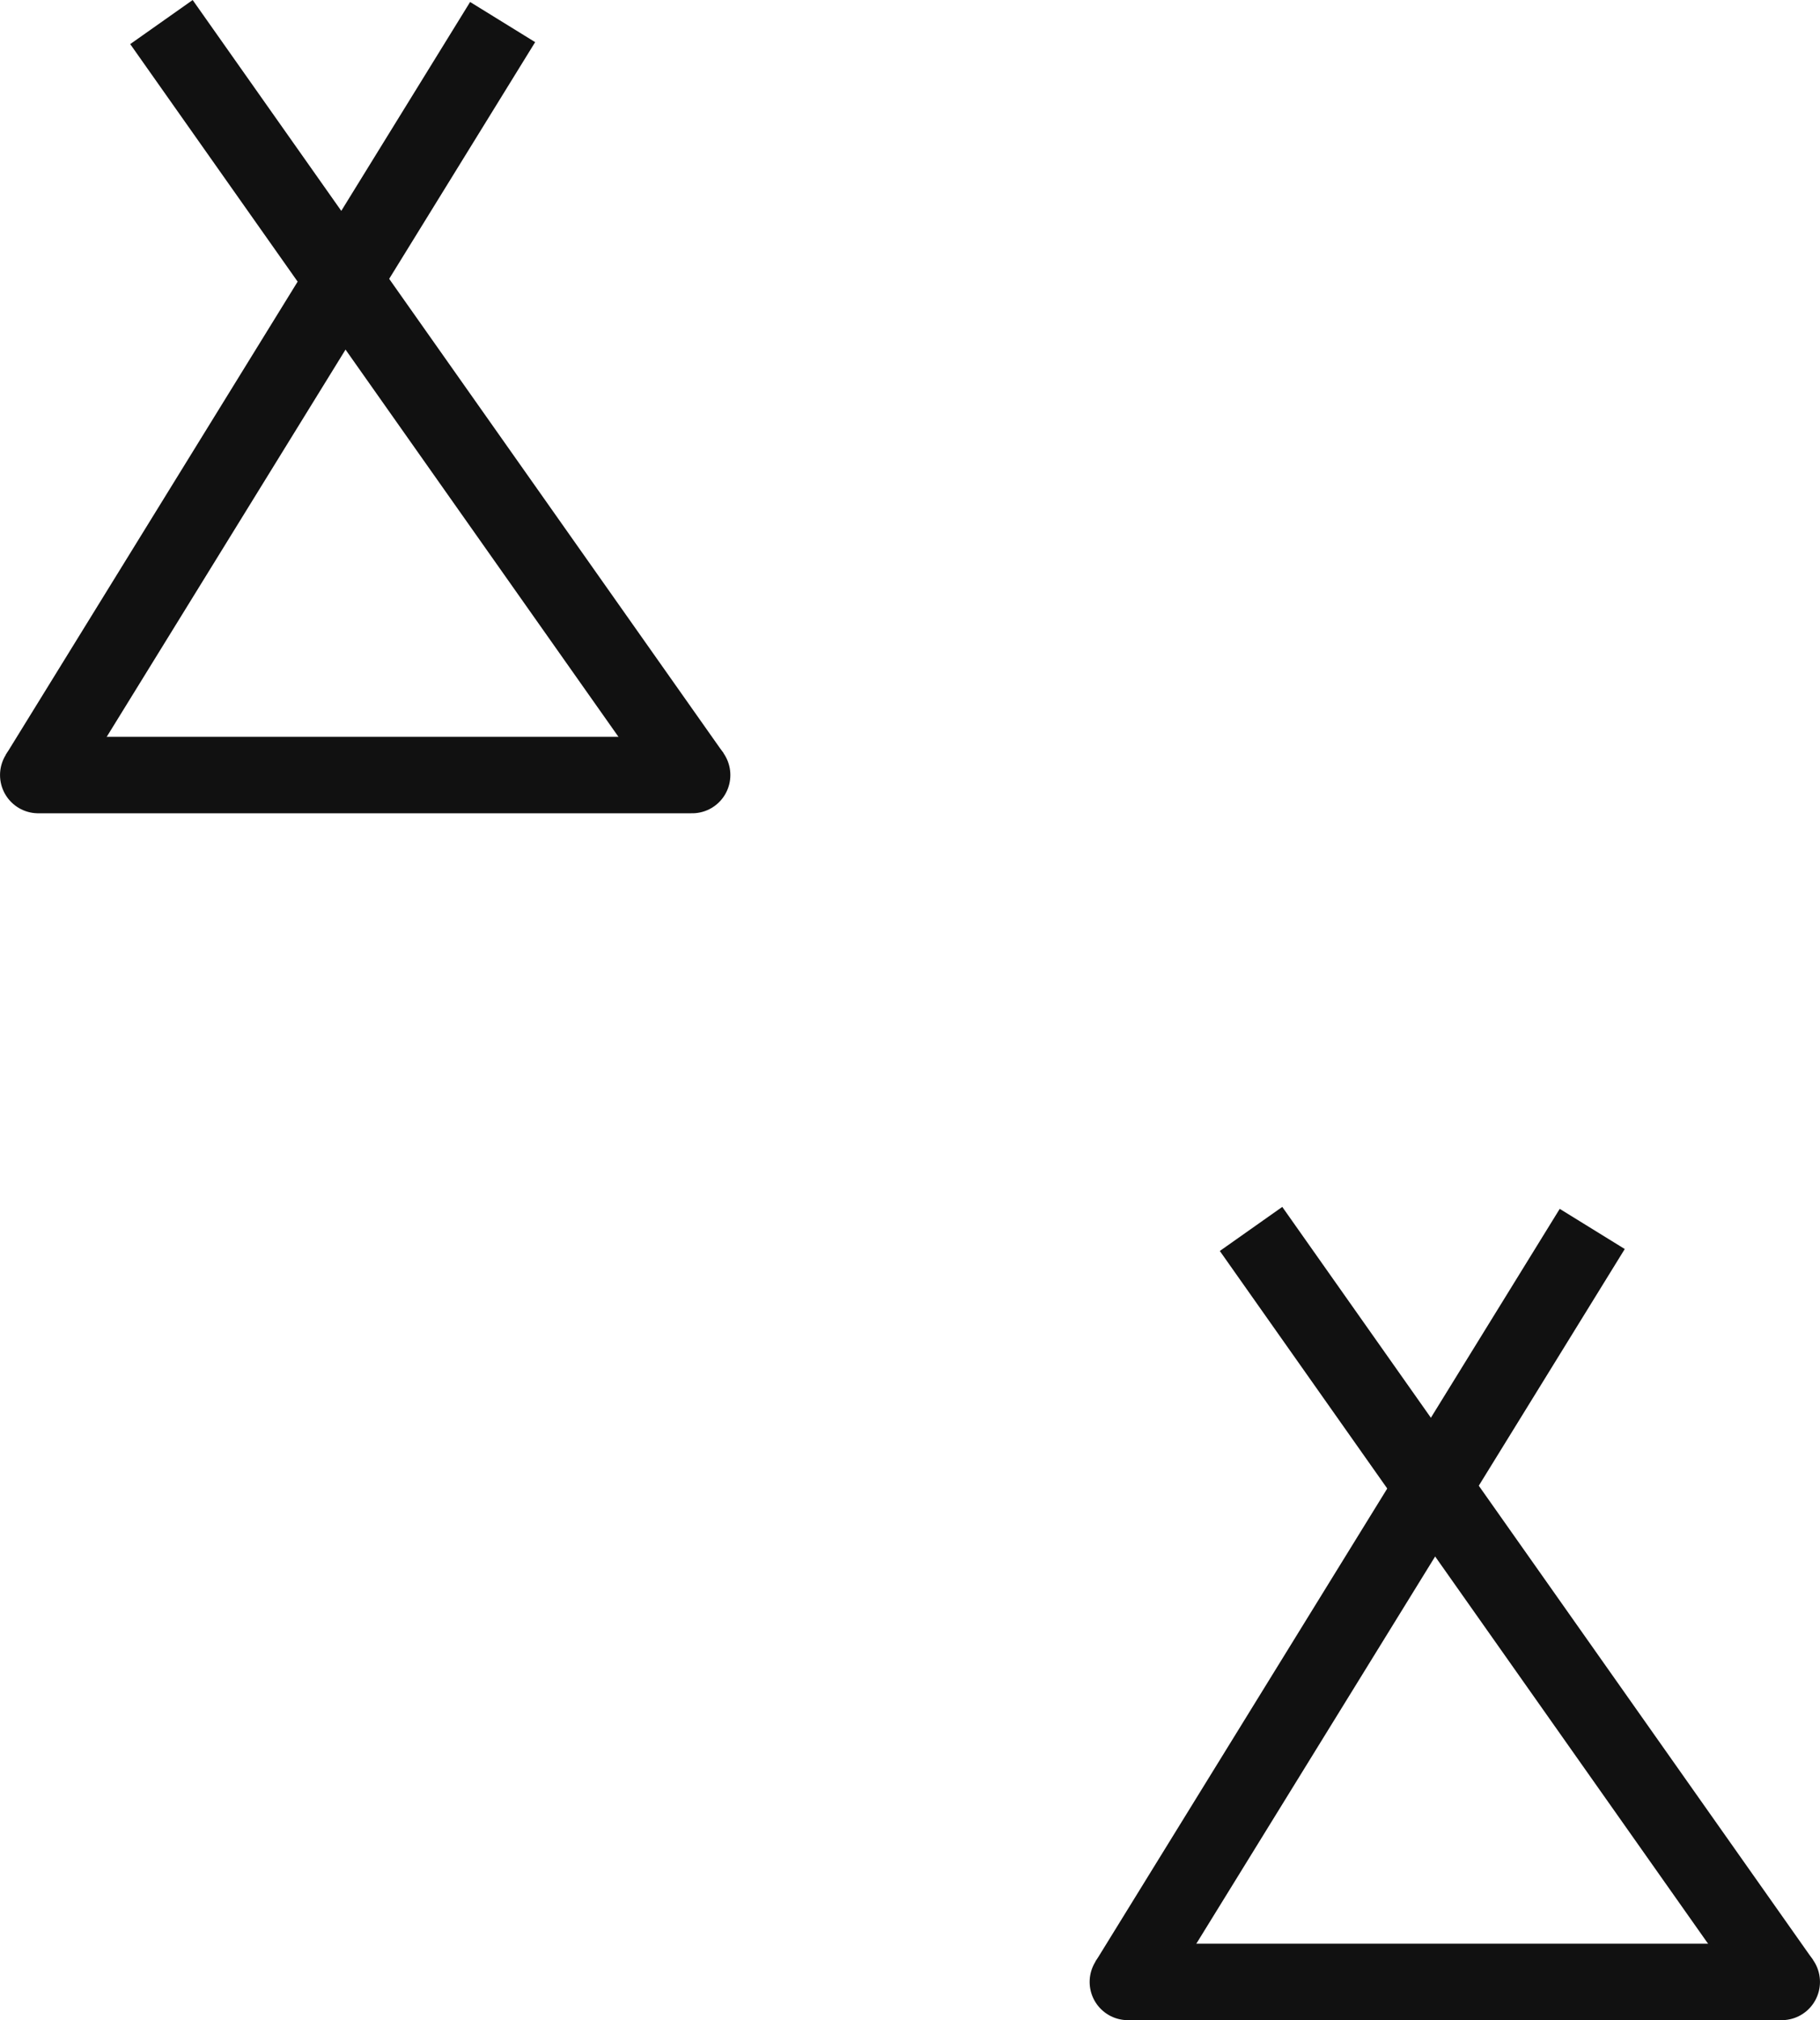 <?xml version="1.0" encoding="UTF-8" standalone="no"?>
<svg
   xmlns:dc="http://purl.org/dc/elements/1.1/"
   xmlns:cc="http://creativecommons.org/ns#"
   xmlns:rdf="http://www.w3.org/1999/02/22-rdf-syntax-ns#"
   xmlns:svg="http://www.w3.org/2000/svg"
   xmlns="http://www.w3.org/2000/svg"
   xmlns:sodipodi="http://sodipodi.sourceforge.net/DTD/sodipodi-0.dtd"
   xmlns:inkscape="http://www.inkscape.org/namespaces/inkscape"
   width="9.147mm"
   height="10.147mm"
   viewBox="0 0 32.411 35.953"
   id="svg2"
   version="1.1"
   inkscape:version="1.0.2 (e86c870879, 2021-01-15)"
   sodipodi:docname="hiking-02.svg">
  <defs
     id="defs4" />
  <sodipodi:namedview
     id="base"
     pagecolor="#ffffff"
     bordercolor="#666666"
     borderopacity="1.0"
     inkscape:pageopacity="0.0"
     inkscape:pageshadow="2"
     inkscape:zoom="2.8"
     inkscape:cx="1.6060738"
     inkscape:cy="52.671838"
     inkscape:document-units="px"
     inkscape:current-layer="layer1"
     showgrid="true"
     inkscape:window-width="1366"
     inkscape:window-height="704"
     inkscape:window-x="0"
     inkscape:window-y="0"
     inkscape:window-maximized="1"
     inkscape:document-rotation="0"
     fit-margin-top="0"
     fit-margin-left="0"
     fit-margin-right="0"
     fit-margin-bottom="0">
    <inkscape:grid
       type="xygrid"
       id="grid4136"
       originx="-372.728"
       originy="-462.078" />
  </sodipodi:namedview>
  <g
     inkscape:label="Layer 1"
     inkscape:groupmode="layer"
     id="layer1"
     transform="translate(-372.728,-462.078)">
    <path
       style="fill:none;fill-rule:evenodd;stroke:#111111;stroke-width:1.361;stroke-linecap:round;stroke-linejoin:bevel;stroke-miterlimit:4;stroke-dasharray:none;stroke-opacity:1"
       d="m 373.409,475.871 h 11.645"
       id="path4158-3-5"
       inkscape:connector-curvature="0" />
    <path
       style="fill:none;fill-rule:evenodd;stroke:#111111;stroke-width:1.361;stroke-linecap:butt;stroke-linejoin:round;stroke-miterlimit:4;stroke-dasharray:none;stroke-opacity:1"
       d="m 373.409,475.871 8.27,-13.401"
       id="path4160-6-3"
       inkscape:connector-curvature="0"
       sodipodi:nodetypes="cc" />
    <path
       style="fill:none;fill-rule:evenodd;stroke:#111111;stroke-width:1.361;stroke-linecap:butt;stroke-linejoin:miter;stroke-miterlimit:4;stroke-dasharray:none;stroke-opacity:1"
       d="m 385.054,475.871 -9.451,-13.401"
       id="path4162-7-5"
       inkscape:connector-curvature="0"
       sodipodi:nodetypes="cc" />
    <path
       style="fill:none;fill-rule:evenodd;stroke:#111111;stroke-width:1.361;stroke-linecap:round;stroke-linejoin:bevel;stroke-miterlimit:4;stroke-dasharray:none;stroke-opacity:1"
       d="m 392.813,497.35 h 11.645"
       id="path4158-3-5-6"
       inkscape:connector-curvature="0" />
    <path
       style="fill:none;fill-rule:evenodd;stroke:#111111;stroke-width:1.361;stroke-linecap:butt;stroke-linejoin:round;stroke-miterlimit:4;stroke-dasharray:none;stroke-opacity:1"
       d="m 392.813,497.35 8.27,-13.401"
       id="path4160-6-3-2"
       inkscape:connector-curvature="0"
       sodipodi:nodetypes="cc" />
    <path
       style="fill:none;fill-rule:evenodd;stroke:#111111;stroke-width:1.361;stroke-linecap:butt;stroke-linejoin:miter;stroke-miterlimit:4;stroke-dasharray:none;stroke-opacity:1"
       d="m 404.458,497.35 -9.451,-13.401"
       id="path4162-7-5-9"
       inkscape:connector-curvature="0"
       sodipodi:nodetypes="cc" />
  </g>
</svg>
